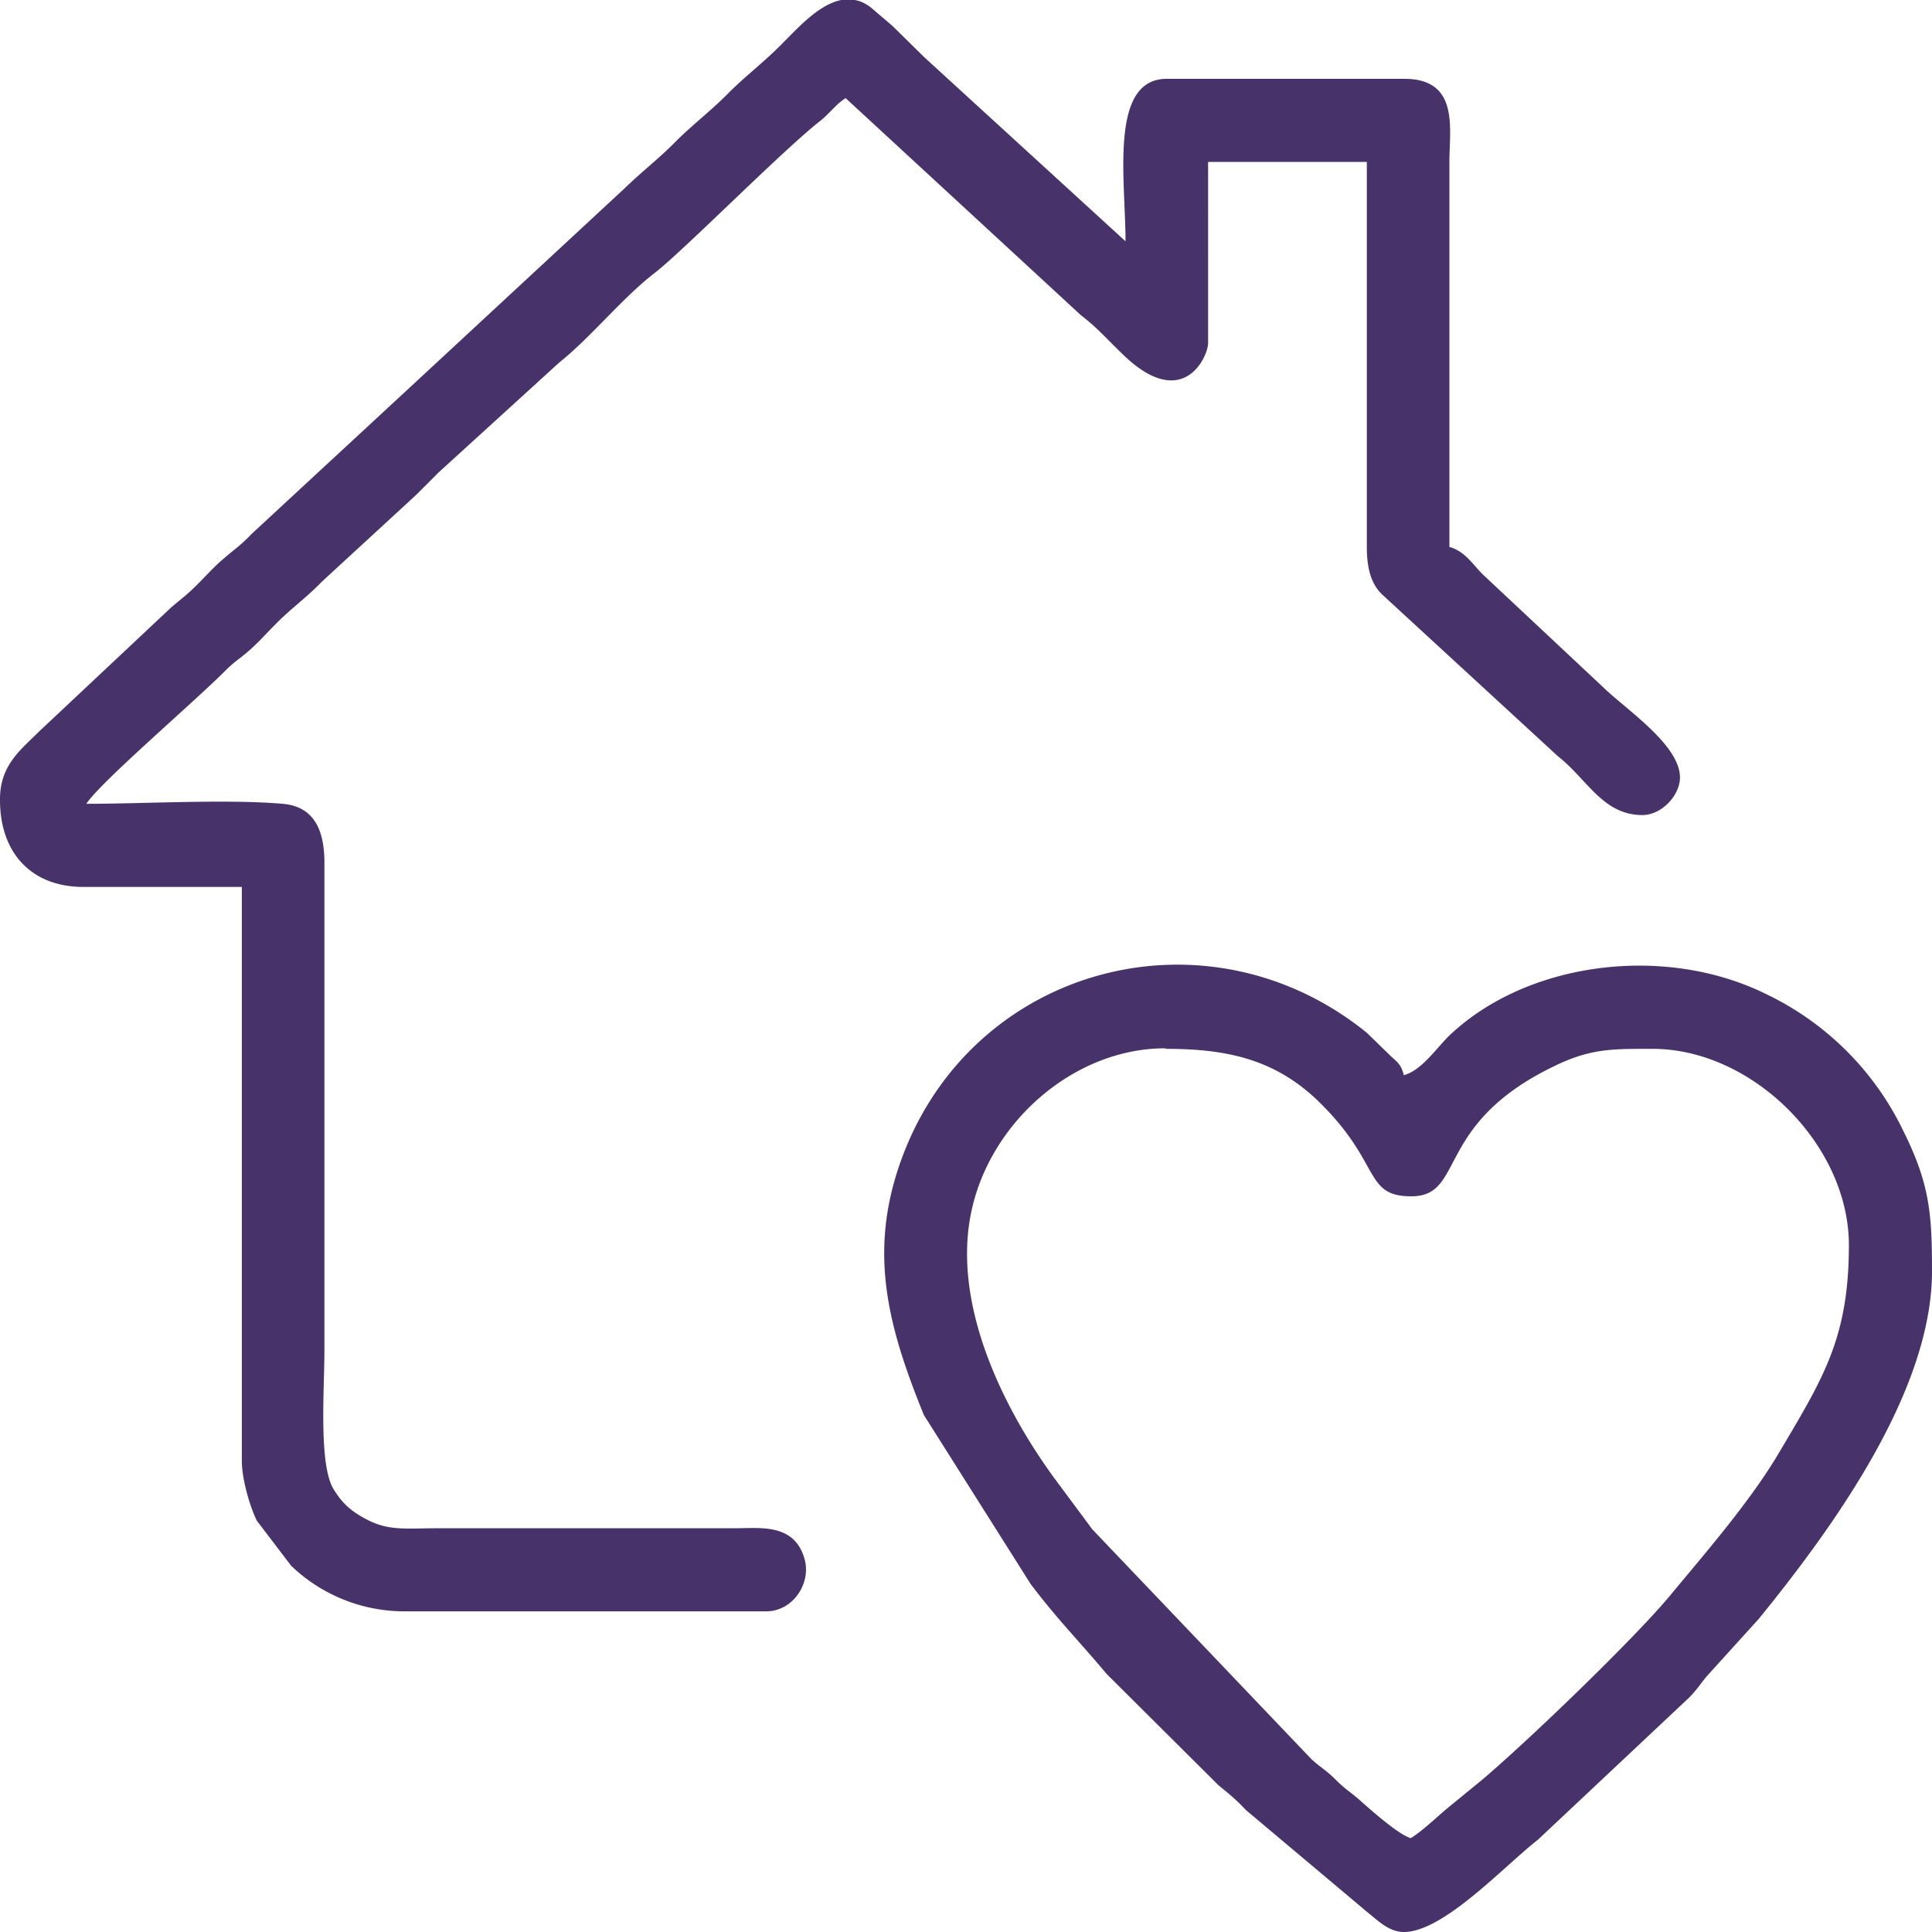 <?xml version="1.0" encoding="UTF-8"?> <svg xmlns="http://www.w3.org/2000/svg" xmlns:v="https://vecta.io/nano" width="450.04" height="450.04" viewBox="0 0 36.03 36.03" shape-rendering="geometricPrecision" image-rendering="optimizeQuality" fill-rule="evenodd" fill="#473369"> <path d="M0 14.92c0 1 .6 1.62 1.55 1.62h2.96v10.7c0 .36.16.88.28 1.12l.64.84a3.05 3.05 0 0 0 2.1.85h6.76c.5 0 .85-.53.71-.99-.19-.65-.82-.56-1.27-.56H8.24c-.79 0-1.04.07-1.57-.26-.2-.13-.32-.26-.45-.47-.28-.46-.17-1.86-.17-2.58v-9.15c-.01-.54-.18-1-.78-1.05-1.05-.09-2.56 0-3.66 0 .27-.41 1.98-1.87 2.59-2.48.19-.19.27-.22.46-.39.17-.15.3-.3.46-.46.3-.31.57-.49.88-.81l1.76-1.62.42-.42 2.25-2.05c.58-.46 1.18-1.21 1.78-1.67.53-.41 2.4-2.3 3.08-2.83.19-.15.28-.3.48-.43l4.39 4.05c.3.23.46.42.73.68 1.16 1.17 1.64.09 1.64-.16V3.02h2.96v7.18c0 .4.08.7.3.9l3.26 3c.55.43.84 1.1 1.58 1.1.36 0 .7-.37.7-.7 0-.62-1.04-1.29-1.46-1.71l-2.22-2.08c-.19-.19-.33-.43-.62-.51V3.02c0-.62.19-1.55-.84-1.55h-4.43c-1.08 0-.77 1.88-.77 3.03l-3.75-3.43-.6-.59-.34-.29c-.12-.11-.24-.17-.36-.19h-.25c-.41.08-.79.5-1.08.79-.34.35-.64.57-.99.91-.34.35-.64.57-.99.91-.34.35-.64.57-.99.91L7.66 7.21 4.7 9.95c-.21.22-.3.27-.52.46-.18.15-.33.32-.5.49-.2.2-.28.25-.49.43L.72 13.65c-.33.33-.72.62-.72 1.25zm21.75 4.64c1.17 0 2.08.21 2.9 1.04 1.11 1.11.79 1.71 1.67 1.71 1.01 0 .42-1.34 2.65-2.42.69-.34 1.1-.33 1.85-.33 1.86 0 3.66 1.79 3.66 3.66 0 1.73-.48 2.48-1.29 3.85-.54.92-1.37 1.87-2.04 2.68-.69.83-2.69 2.75-3.52 3.45l-.66.54c-.21.18-.44.4-.66.54-.22-.06-.74-.52-.93-.69s-.28-.21-.46-.39c-.19-.19-.27-.22-.46-.39l-4.09-4.29-.72-.97c-.96-1.32-1.89-3.23-1.54-4.93.34-1.68 1.91-3.07 3.62-3.07zm4.43 16.47c.74 0 1.86-1.22 2.5-1.72l2.83-2.66c.16-.17.18-.22.32-.39l.97-1.07c1.39-1.71 3.23-4.25 3.23-6.48 0-1.07-.04-1.63-.54-2.63a5.44 5.44 0 0 0-2.53-2.53c-1.92-.96-4.51-.61-5.95.78-.23.23-.51.64-.83.72-.06-.23-.13-.24-.3-.41l-.39-.38c-2.94-2.38-7.22-1.28-8.61 2.18-.72 1.8-.35 3.23.35 4.95l1.99 3.15c.49.65.9 1.06 1.42 1.68l2.08 2.07c.23.19.31.25.52.47l2.26 1.9c.19.15.4.37.68.37z"></path> </svg> 